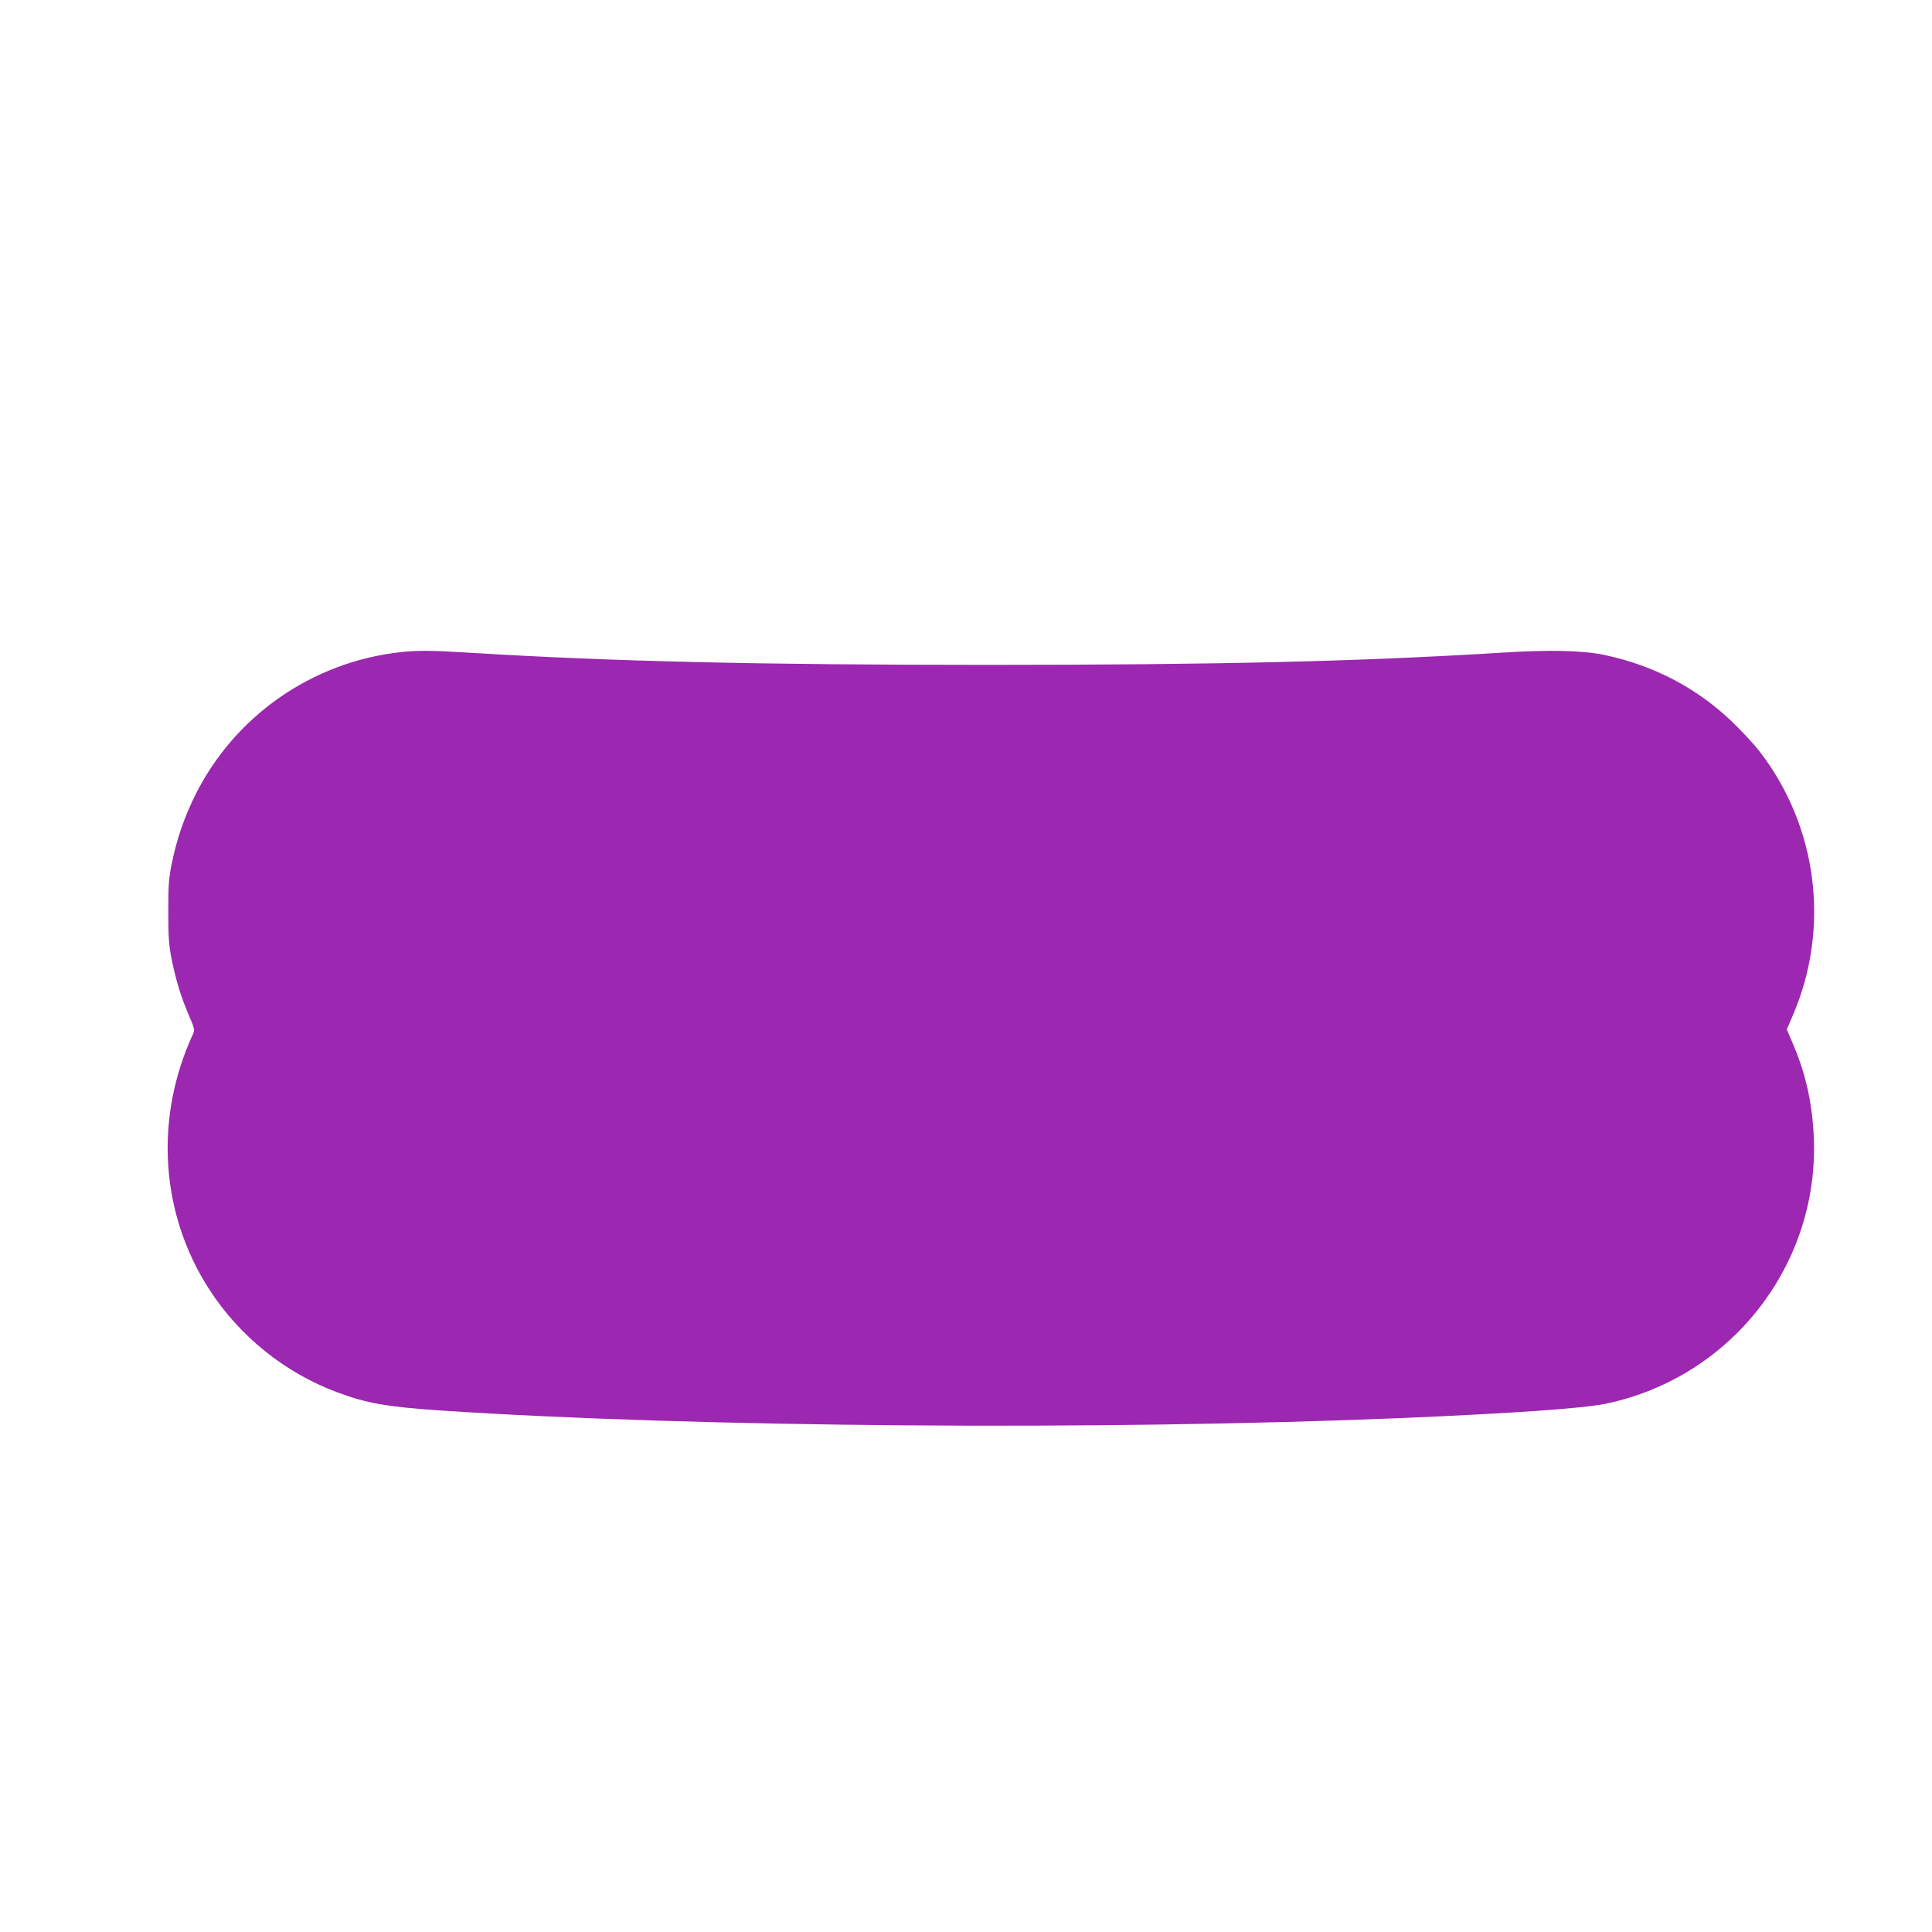 <?xml version="1.0" standalone="no"?>
<!DOCTYPE svg PUBLIC "-//W3C//DTD SVG 20010904//EN"
 "http://www.w3.org/TR/2001/REC-SVG-20010904/DTD/svg10.dtd">
<svg version="1.0" xmlns="http://www.w3.org/2000/svg"
 width="1280pt" height="1280pt" viewBox="0 0 1280 1280"
 preserveAspectRatio="xMidYMid meet">
<g transform="translate(0,1280) scale(0.1,-0.1)"
fill="#9c27b0" stroke="none">
<path d="M2650 8479 c-584 -66 -1094 -422 -1355 -944 -74 -149 -124 -293 -157
-457 -20 -96 -23 -143 -23 -318 0 -173 4 -223 23 -319 29 -141 62 -249 114
-369 36 -83 39 -96 28 -120 -259 -558 -219 -1193 108 -1697 201 -310 500 -550
845 -679 195 -73 331 -97 687 -121 1690 -112 4367 -133 6365 -50 730 31 1205
64 1354 95 830 173 1414 921 1378 1765 -10 222 -52 414 -133 607 l-46 108 40
93 c250 581 164 1254 -223 1752 -34 44 -114 130 -177 191 -236 226 -518 374
-845 444 -141 31 -371 36 -683 16 -933 -58 -1884 -81 -3405 -81 -1521 0 -2495
23 -3425 80 -256 16 -355 17 -470 4z"/>
</g>
</svg>
